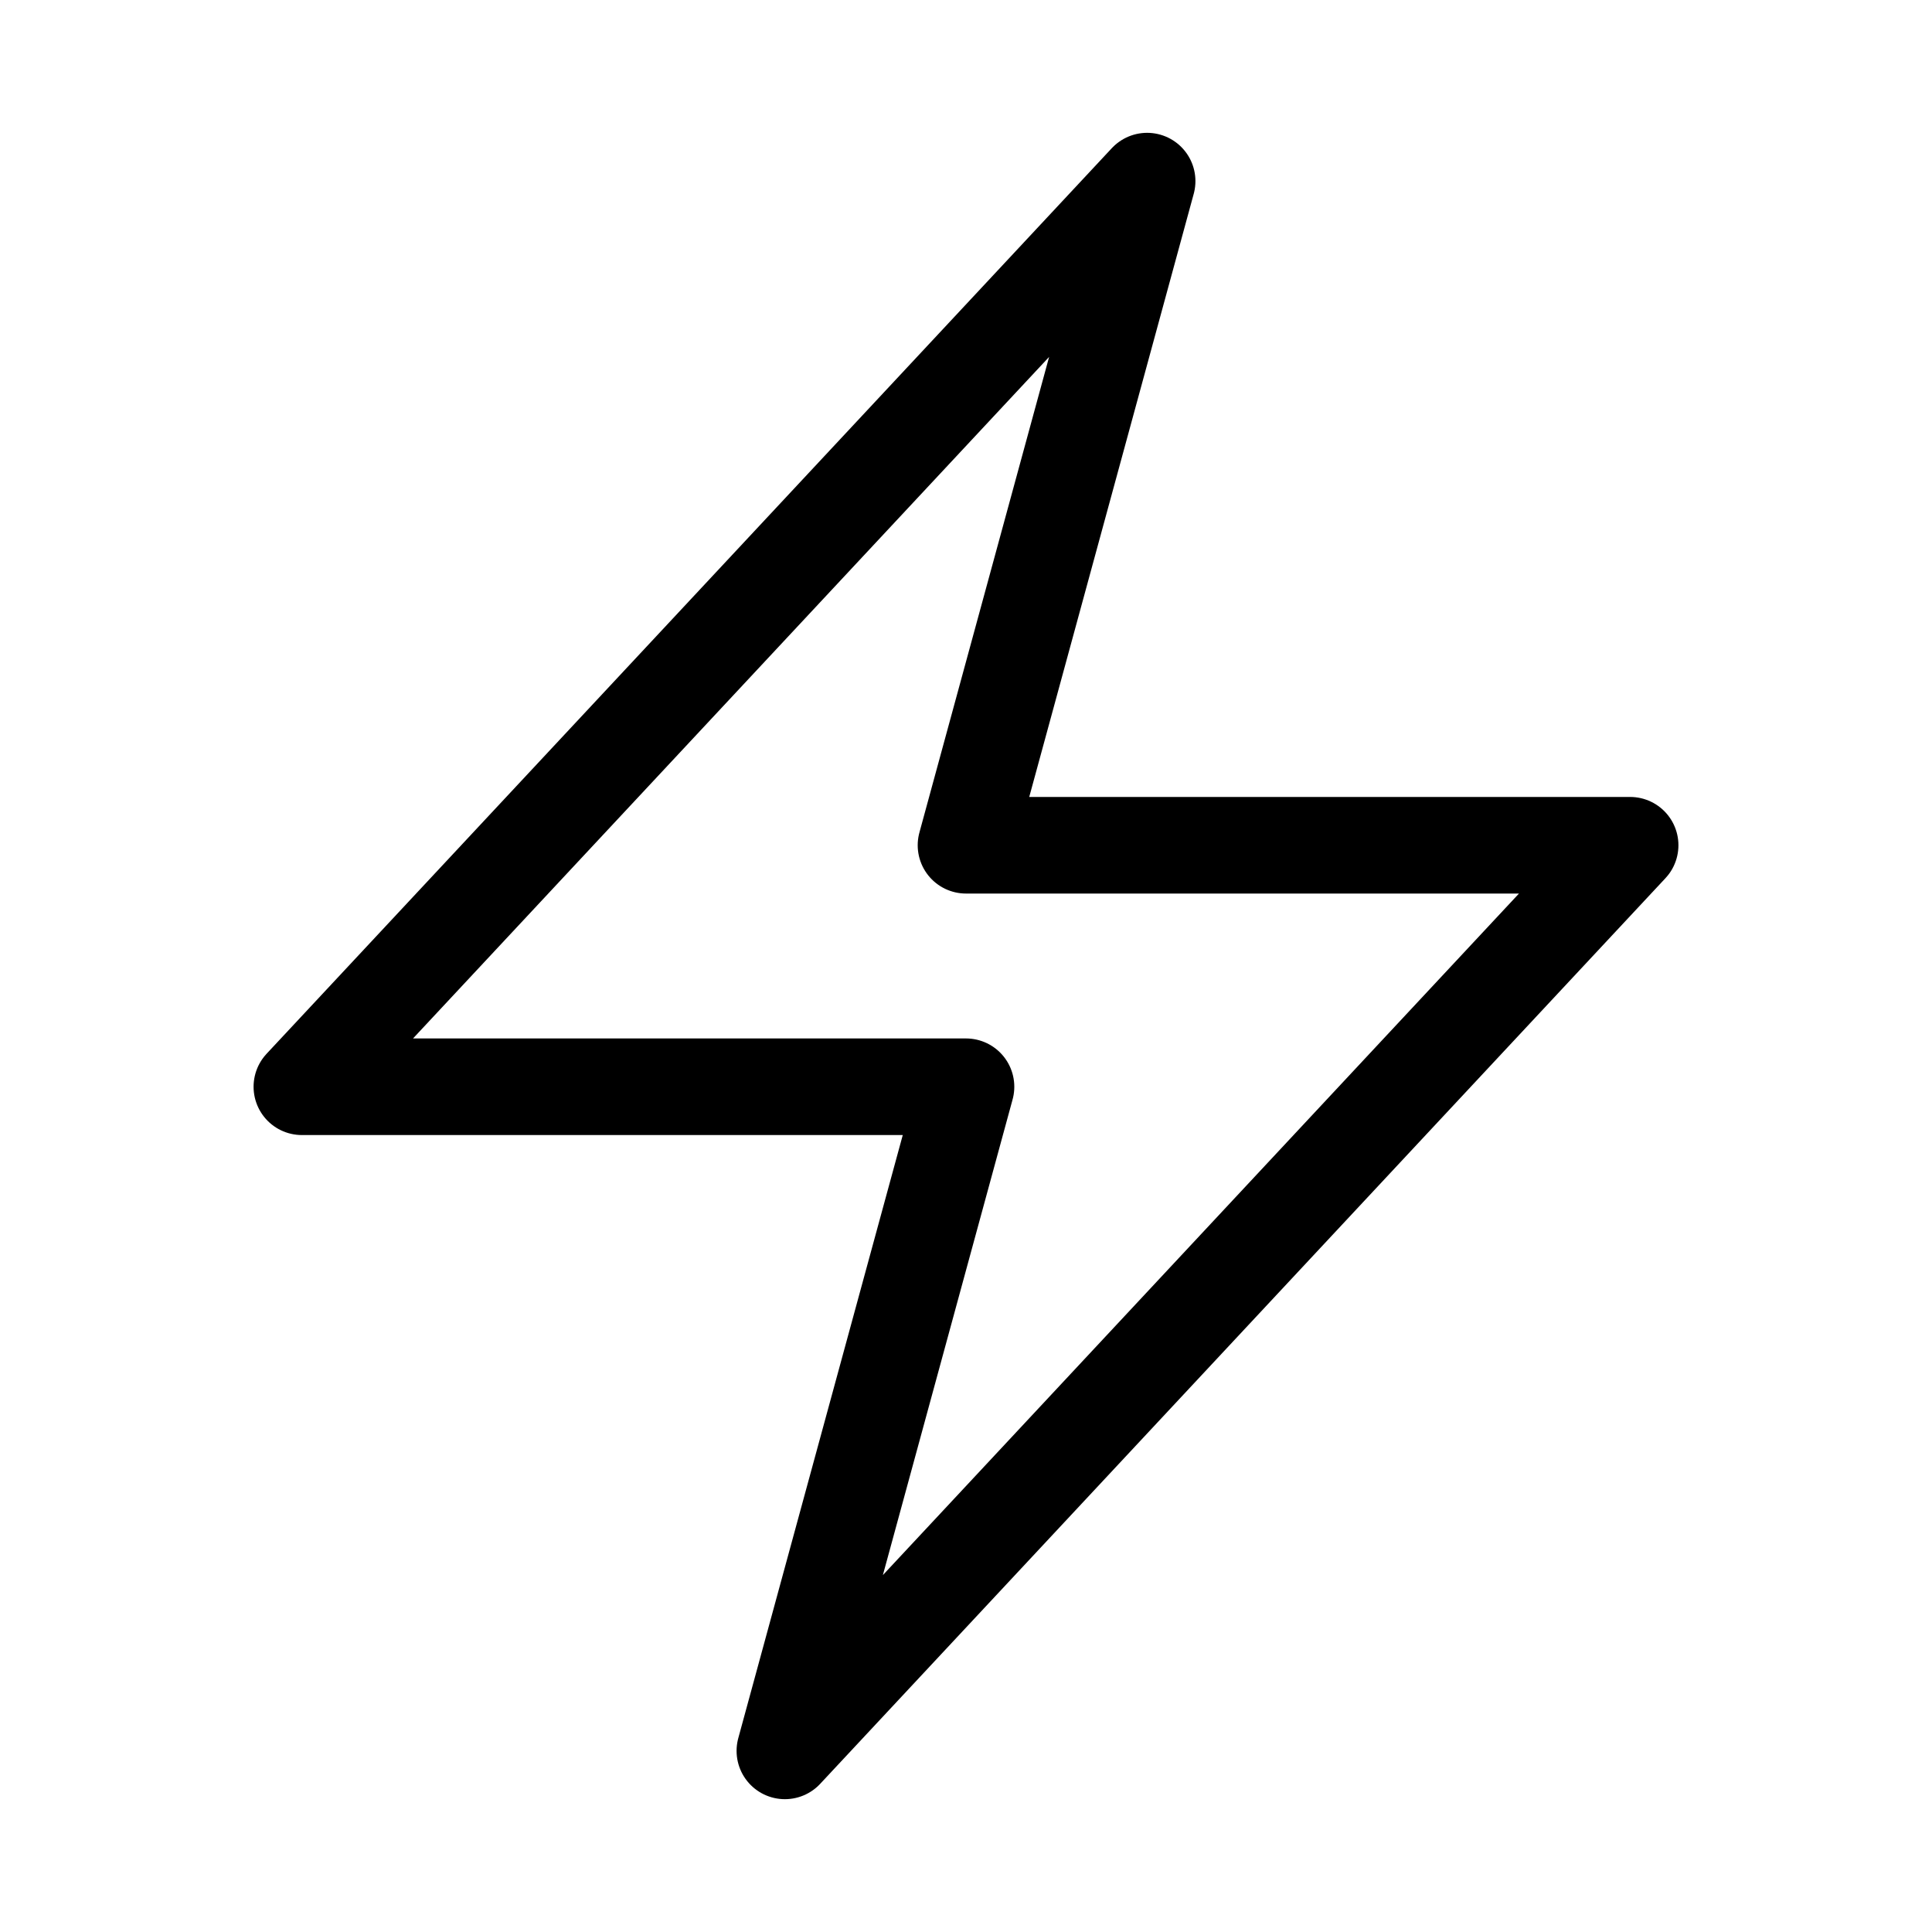<svg xmlns="http://www.w3.org/2000/svg" fill="none" viewBox="0 0 20 20" height="20" width="20">
<path stroke-linejoin="round" stroke-linecap="round" stroke="black" d="M3.125 11.25L11.875 1.875L10 8.75H16.875L8.125 18.125L10 11.25H3.125Z"></path>
</svg>
